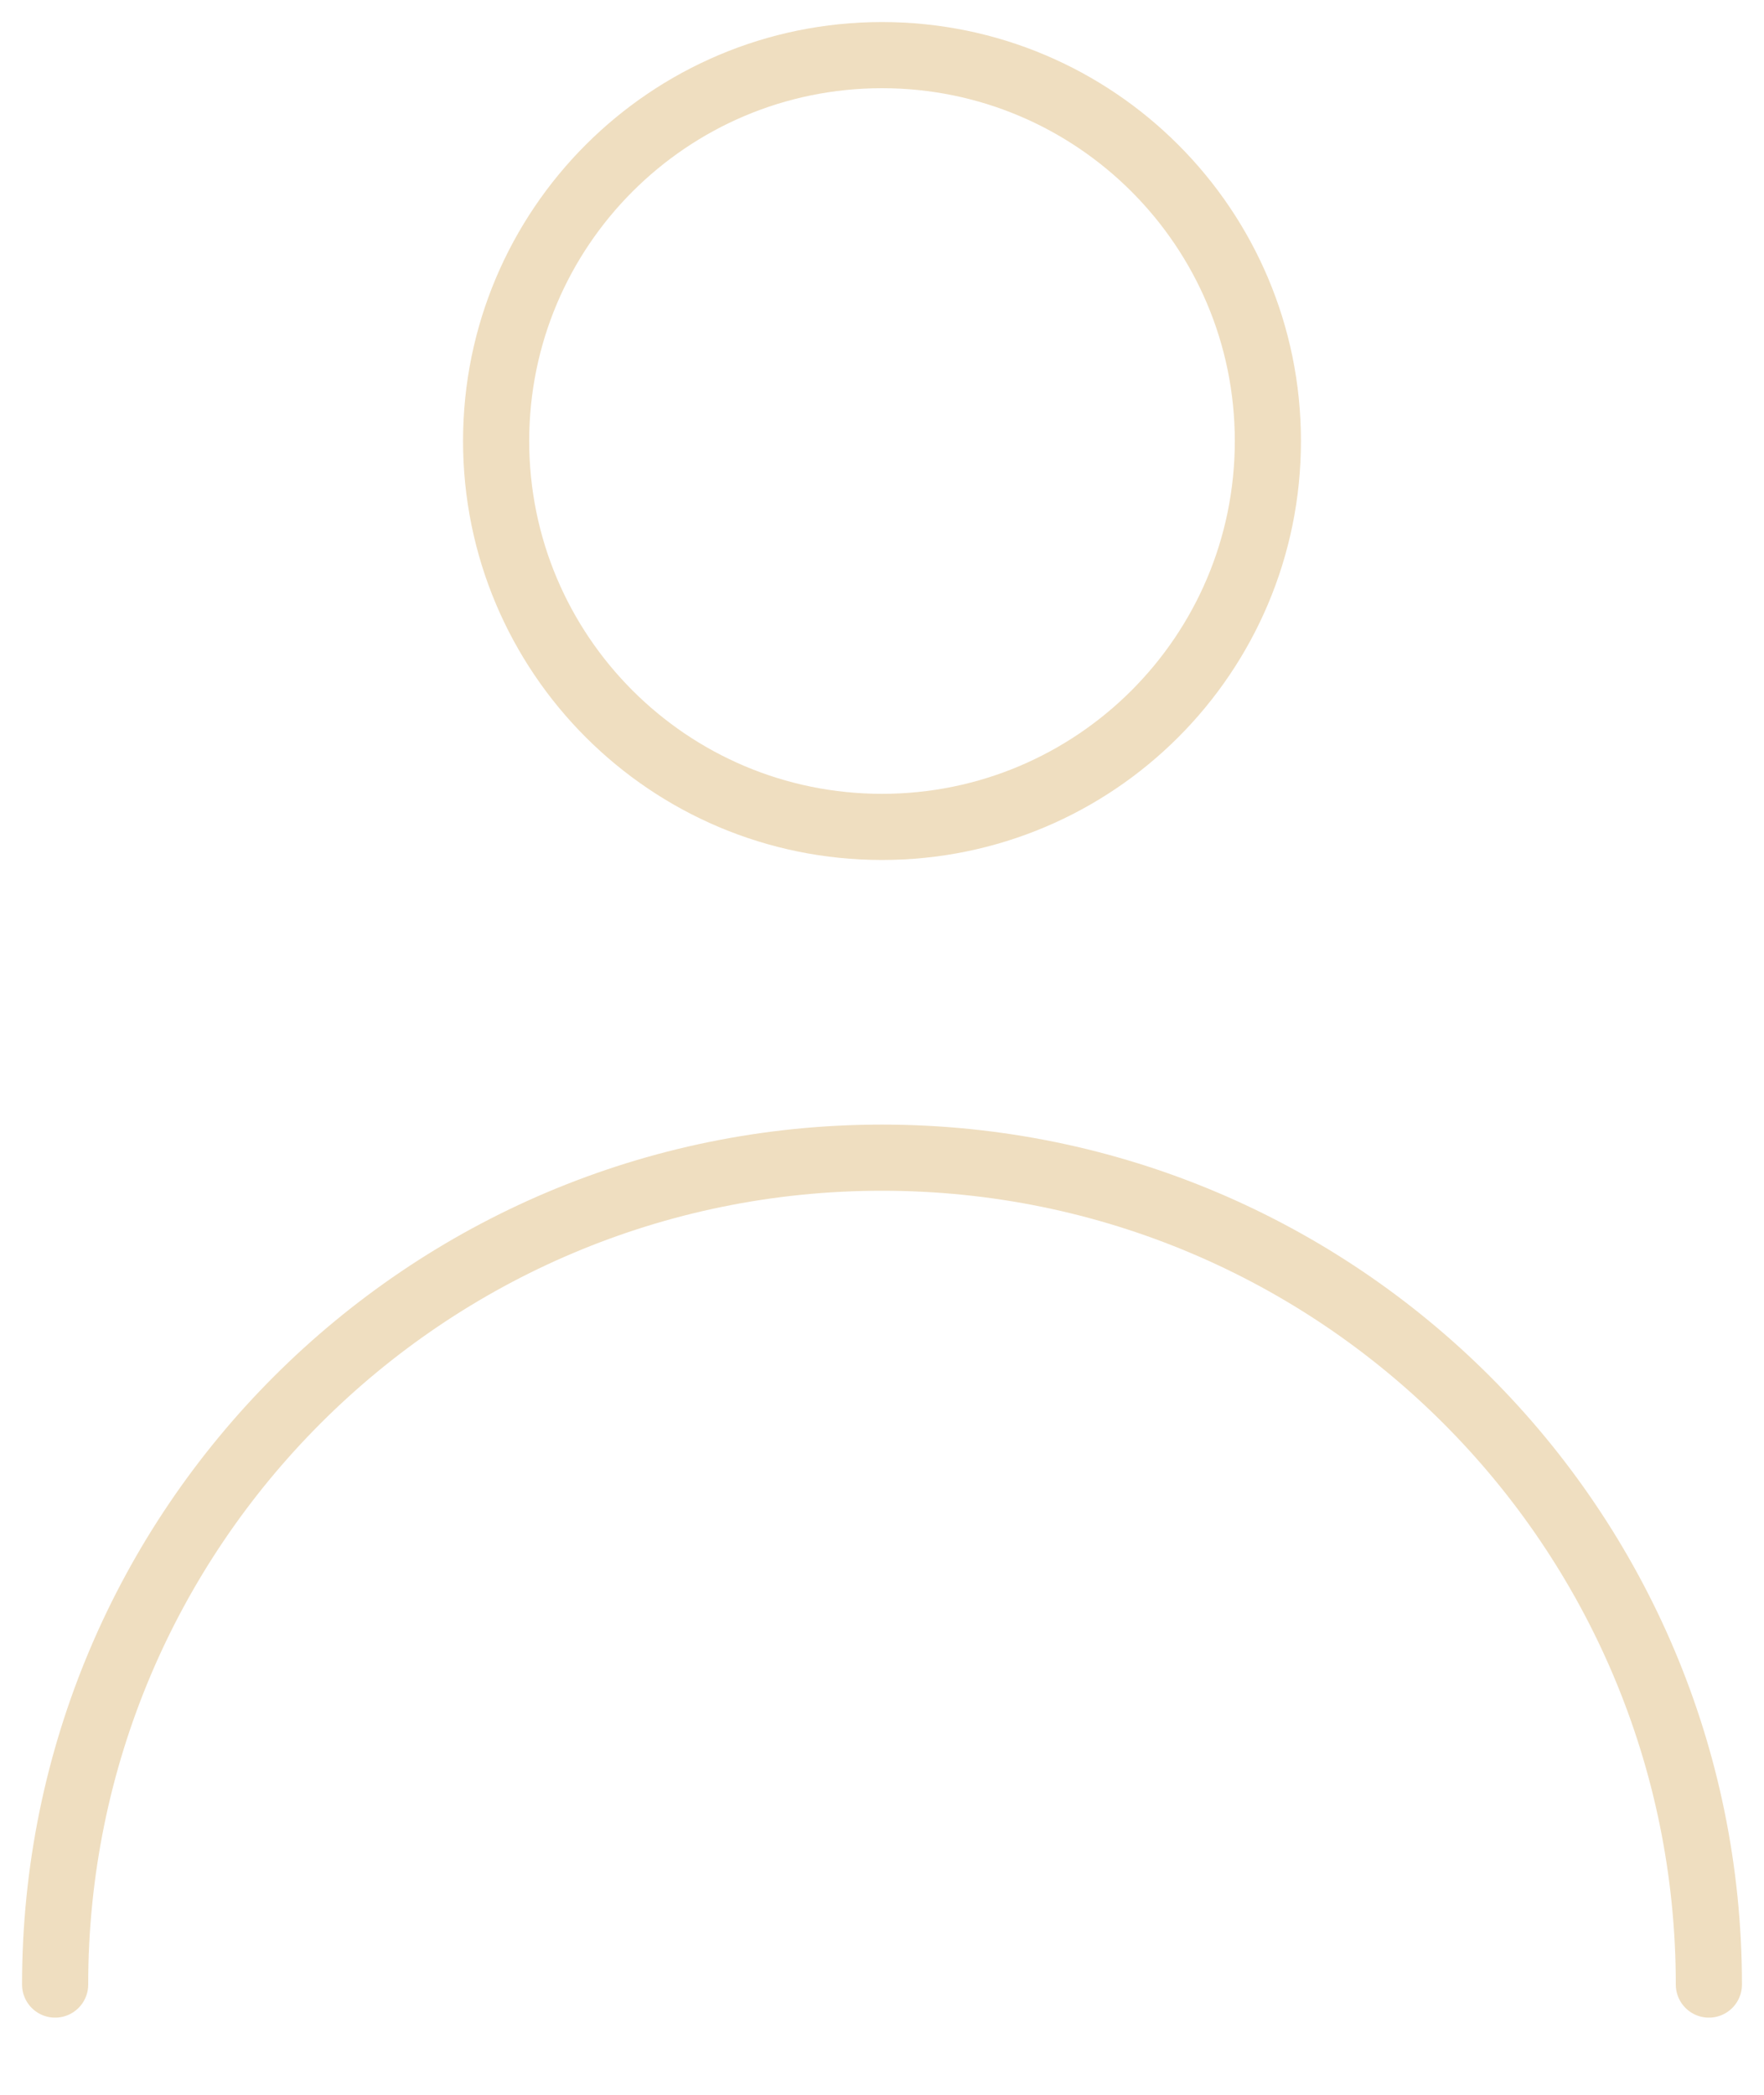<?xml version="1.0" encoding="UTF-8"?> <svg xmlns="http://www.w3.org/2000/svg" width="16" height="19" viewBox="0 0 16 19" fill="none"><path d="M0.5 18C0.5 13.858 3.858 10.5 8 10.5C12.142 10.5 15.5 13.858 15.5 18M11.5 4C11.5 5.933 9.933 7.5 8 7.5C6.067 7.5 4.5 5.933 4.5 4C4.5 2.067 6.067 0.5 8 0.5C9.933 0.5 11.5 2.067 11.5 4Z" stroke="#EFDEC0" stroke-width="0.6" stroke-linecap="round"></path></svg> 